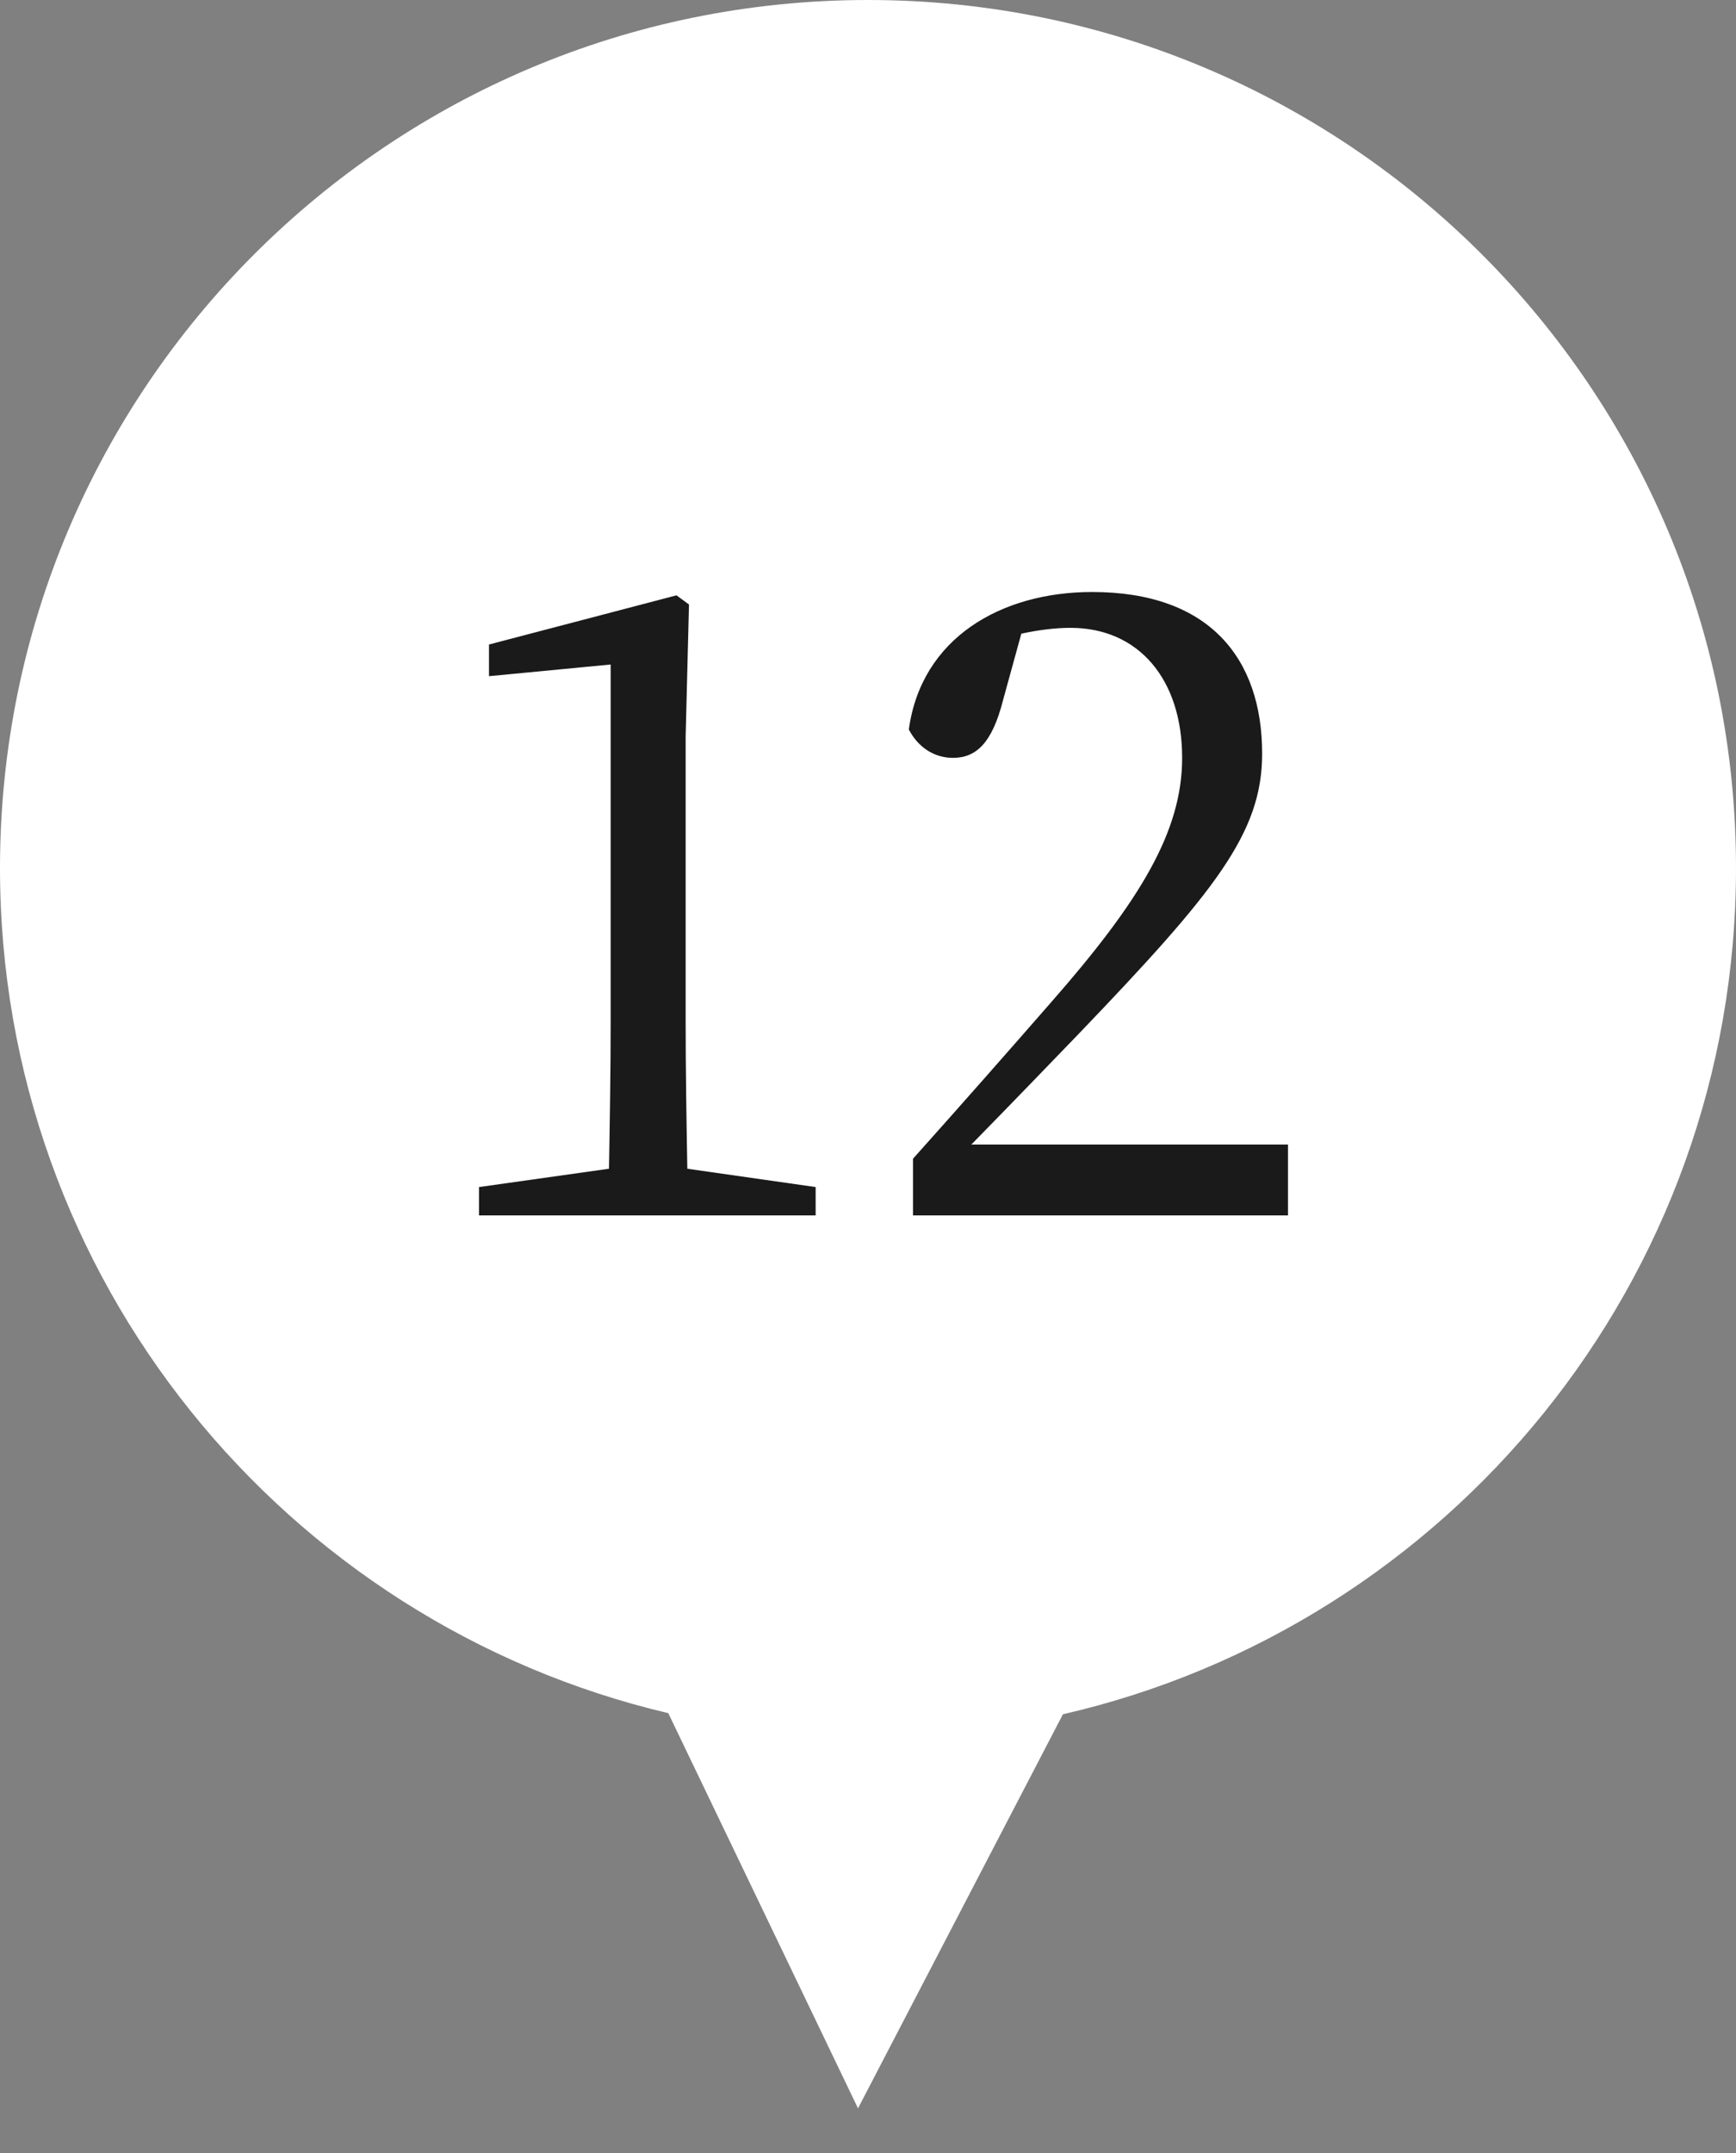 <svg width="25" height="31" viewBox="0 0 25 31" fill="none" xmlns="http://www.w3.org/2000/svg">
<rect x="0" y="0" width="25" height="31" fill="#808080" stroke="none"/>
<path d="M12.5 0C19.404 0 25 5.596 25 12.5C25 18.439 20.859 23.409 15.307 24.683L12.356 30.357L9.624 24.667C4.107 23.368 0 18.414 0 12.5C0 5.596 5.596 0 12.5 0Z" fill="white"/>
<path d="M9.898 16.828L11.746 17.092V17.5H6.898V17.092L8.77 16.828C8.782 16.132 8.794 15.424 8.794 14.728V9.568L7.042 9.736V9.28L9.742 8.572L9.922 8.704L9.874 10.6V14.728C9.874 15.424 9.886 16.132 9.898 16.828ZM13.988 16.48H18.548V17.5H13.148V16.684C13.868 15.88 14.564 15.088 15.14 14.428C16.424 12.964 17.024 11.968 17.024 10.912C17.024 9.784 16.4 9.04 15.416 9.04C15.224 9.04 14.984 9.064 14.708 9.124L14.444 10.084C14.288 10.696 14.06 10.912 13.724 10.912C13.448 10.912 13.22 10.756 13.088 10.504C13.268 9.184 14.42 8.524 15.728 8.524C17.42 8.524 18.176 9.484 18.176 10.852C18.176 11.992 17.504 12.832 15.536 14.884C15.188 15.244 14.6 15.856 13.988 16.48Z" fill="#1A1A1A"/>
</svg>
